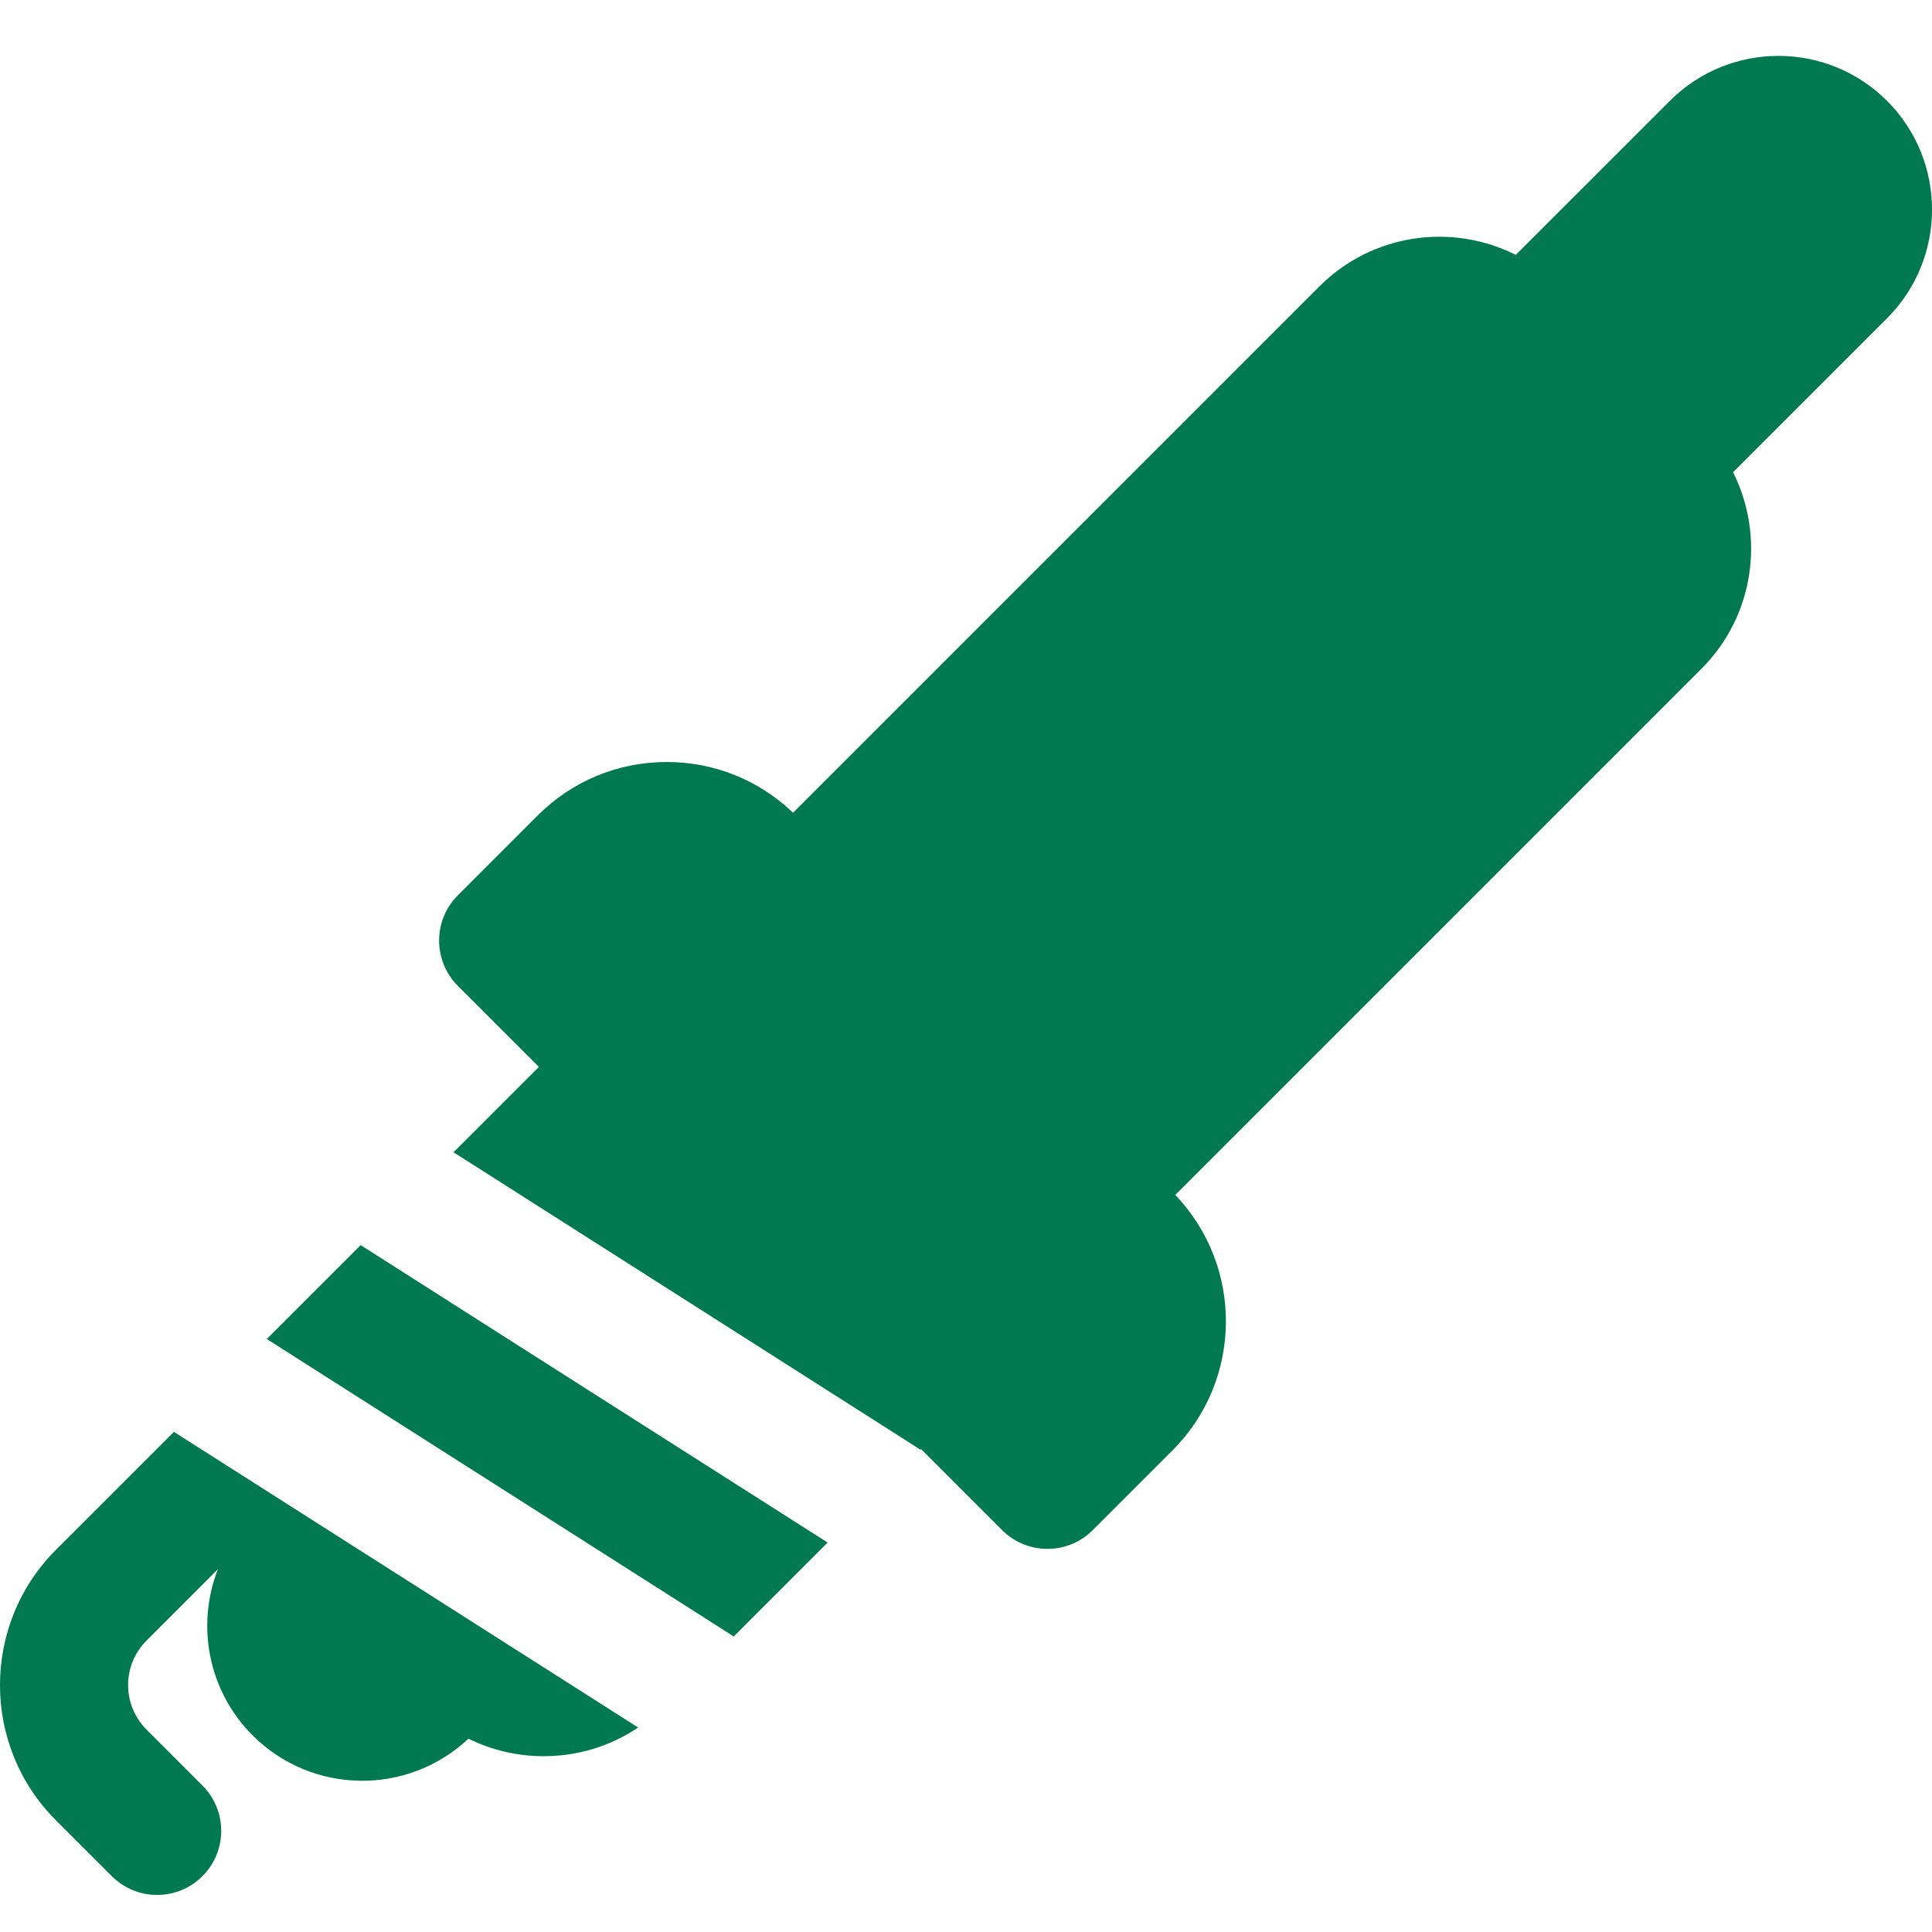 <?xml version="1.0" encoding="UTF-8" standalone="no"?>
<!-- Generator: Adobe Illustrator 19.0.0, SVG Export Plug-In . SVG Version: 6.00 Build 0)  
<div>Icons made by <a href="http://www.freepik.com" title="Freepik">Freepik</a> from <a href="http://www.flaticon.com" title="Flaticon">www.flaticon.com</a> is licensed by <a href="http://creativecommons.org/licenses/by/3.0/" title="Creative Commons BY 3.0" target="_blank">CC 3.0 BY</a></div>
-->

<svg
   xmlns:dc="http://purl.org/dc/elements/1.1/"
   xmlns:cc="http://creativecommons.org/ns#"
   xmlns:rdf="http://www.w3.org/1999/02/22-rdf-syntax-ns#"
   xmlns:svg="http://www.w3.org/2000/svg"
   xmlns="http://www.w3.org/2000/svg"
   xmlns:sodipodi="http://sodipodi.sourceforge.net/DTD/sodipodi-0.dtd"
   xmlns:inkscape="http://www.inkscape.org/namespaces/inkscape"
   version="1.1"
   id="Layer_1"
   x="0px"
   y="0px"
   viewBox="0 0 60 60"
   xml:space="preserve"
   inkscape:version="0.91 r13725"
   sodipodi:docname="spark.svg"
   width="60"
   height="60"><defs
     id="defs53" /><sodipodi:namedview
     pagecolor="#ffffff"
     bordercolor="#666666"
     borderopacity="1"
     objecttolerance="10"
     gridtolerance="10"
     guidetolerance="10"
     inkscape:pageopacity="0"
     inkscape:pageshadow="2"
     inkscape:window-width="1680"
     inkscape:window-height="987"
     id="namedview51"
     showgrid="false"
     inkscape:snap-page="true"
     inkscape:snap-bbox="true"
     inkscape:bbox-nodes="true"
     inkscape:zoom="5.2149228"
     inkscape:cx="39.866819"
     inkscape:cy="42.124651"
     inkscape:window-x="-8"
     inkscape:window-y="-8"
     inkscape:window-maximized="1"
     inkscape:current-layer="Layer_1" /><path
     d="m 55.23,1.736 c -1.221,-2.93e-5 -2.442,0.466 -3.374,1.399 L 47.074,7.916 C 45.113,6.926 42.637,7.233 40.971,8.898 40.686,9.183 25.261,24.609 24.629,25.241 c -1.061,-1.017 -2.448,-1.576 -3.921,-1.576 -1.515,0 -2.939,0.59 -4.011,1.661 l -2.477,2.477 c -0.777,0.777 -0.777,2.038 0,2.815 l 2.516,2.516 -2.651,2.651 c 15.394,9.805 14.37,9.149 14.498,9.241 l 0.023,-0.023 2.516,2.516 c 0.777,0.777 2.038,0.778 2.815,0 l 2.477,-2.477 c 2.182,-2.182 2.209,-5.714 0.085,-7.932 L 52.841,20.767 c 1.648,-1.648 1.974,-4.124 0.981,-6.101 l 4.783,-4.783 c 1.861,-1.861 1.861,-4.888 0,-6.749 C 57.672,2.202 56.451,1.736 55.23,1.736 Z M 11.201,38.668 c -2.476,2.476 -2.606,2.606 -2.916,2.916 15.393,9.804 14.37,9.149 14.498,9.241 l 2.92,-2.92 C 25.534,47.799 11.332,38.755 11.201,38.668 Z m -5.799,5.799 -3.666,3.666 c -2.315,2.315 -2.315,6.082 0,8.397 l 1.736,1.736 c 0.777,0.777 2.038,0.778 2.815,0 0.777,-0.777 0.777,-2.038 0,-2.815 L 4.552,53.715 c -0.765,-0.765 -0.765,-2.002 0,-2.767 l 2.215,-2.215 c -0.675,1.727 -0.317,3.765 1.079,5.161 1.845,1.845 4.815,1.878 6.702,0.102 0.718,0.355 1.512,0.544 2.337,0.544 1.06,0 2.073,-0.311 2.934,-0.89 L 5.428,44.485 c -0.009,-0.006 -0.017,-0.012 -0.025,-0.018 z"
     id="path7"
     inkscape:connector-curvature="0"
     style="fill:#007850;fill-opacity:1" /><g
     id="g21"
     transform="translate(0,-451.999)" /><g
     id="g23"
     transform="translate(0,-451.999)" /><g
     id="g25"
     transform="translate(0,-451.999)" /><g
     id="g27"
     transform="translate(0,-451.999)" /><g
     id="g29"
     transform="translate(0,-451.999)" /><g
     id="g31"
     transform="translate(0,-451.999)" /><g
     id="g33"
     transform="translate(0,-451.999)" /><g
     id="g35"
     transform="translate(0,-451.999)" /><g
     id="g37"
     transform="translate(0,-451.999)" /><g
     id="g39"
     transform="translate(0,-451.999)" /><g
     id="g41"
     transform="translate(0,-451.999)" /><g
     id="g43"
     transform="translate(0,-451.999)" /><g
     id="g45"
     transform="translate(0,-451.999)" /><g
     id="g47"
     transform="translate(0,-451.999)" /><g
     id="g49"
     transform="translate(0,-451.999)" /></svg>